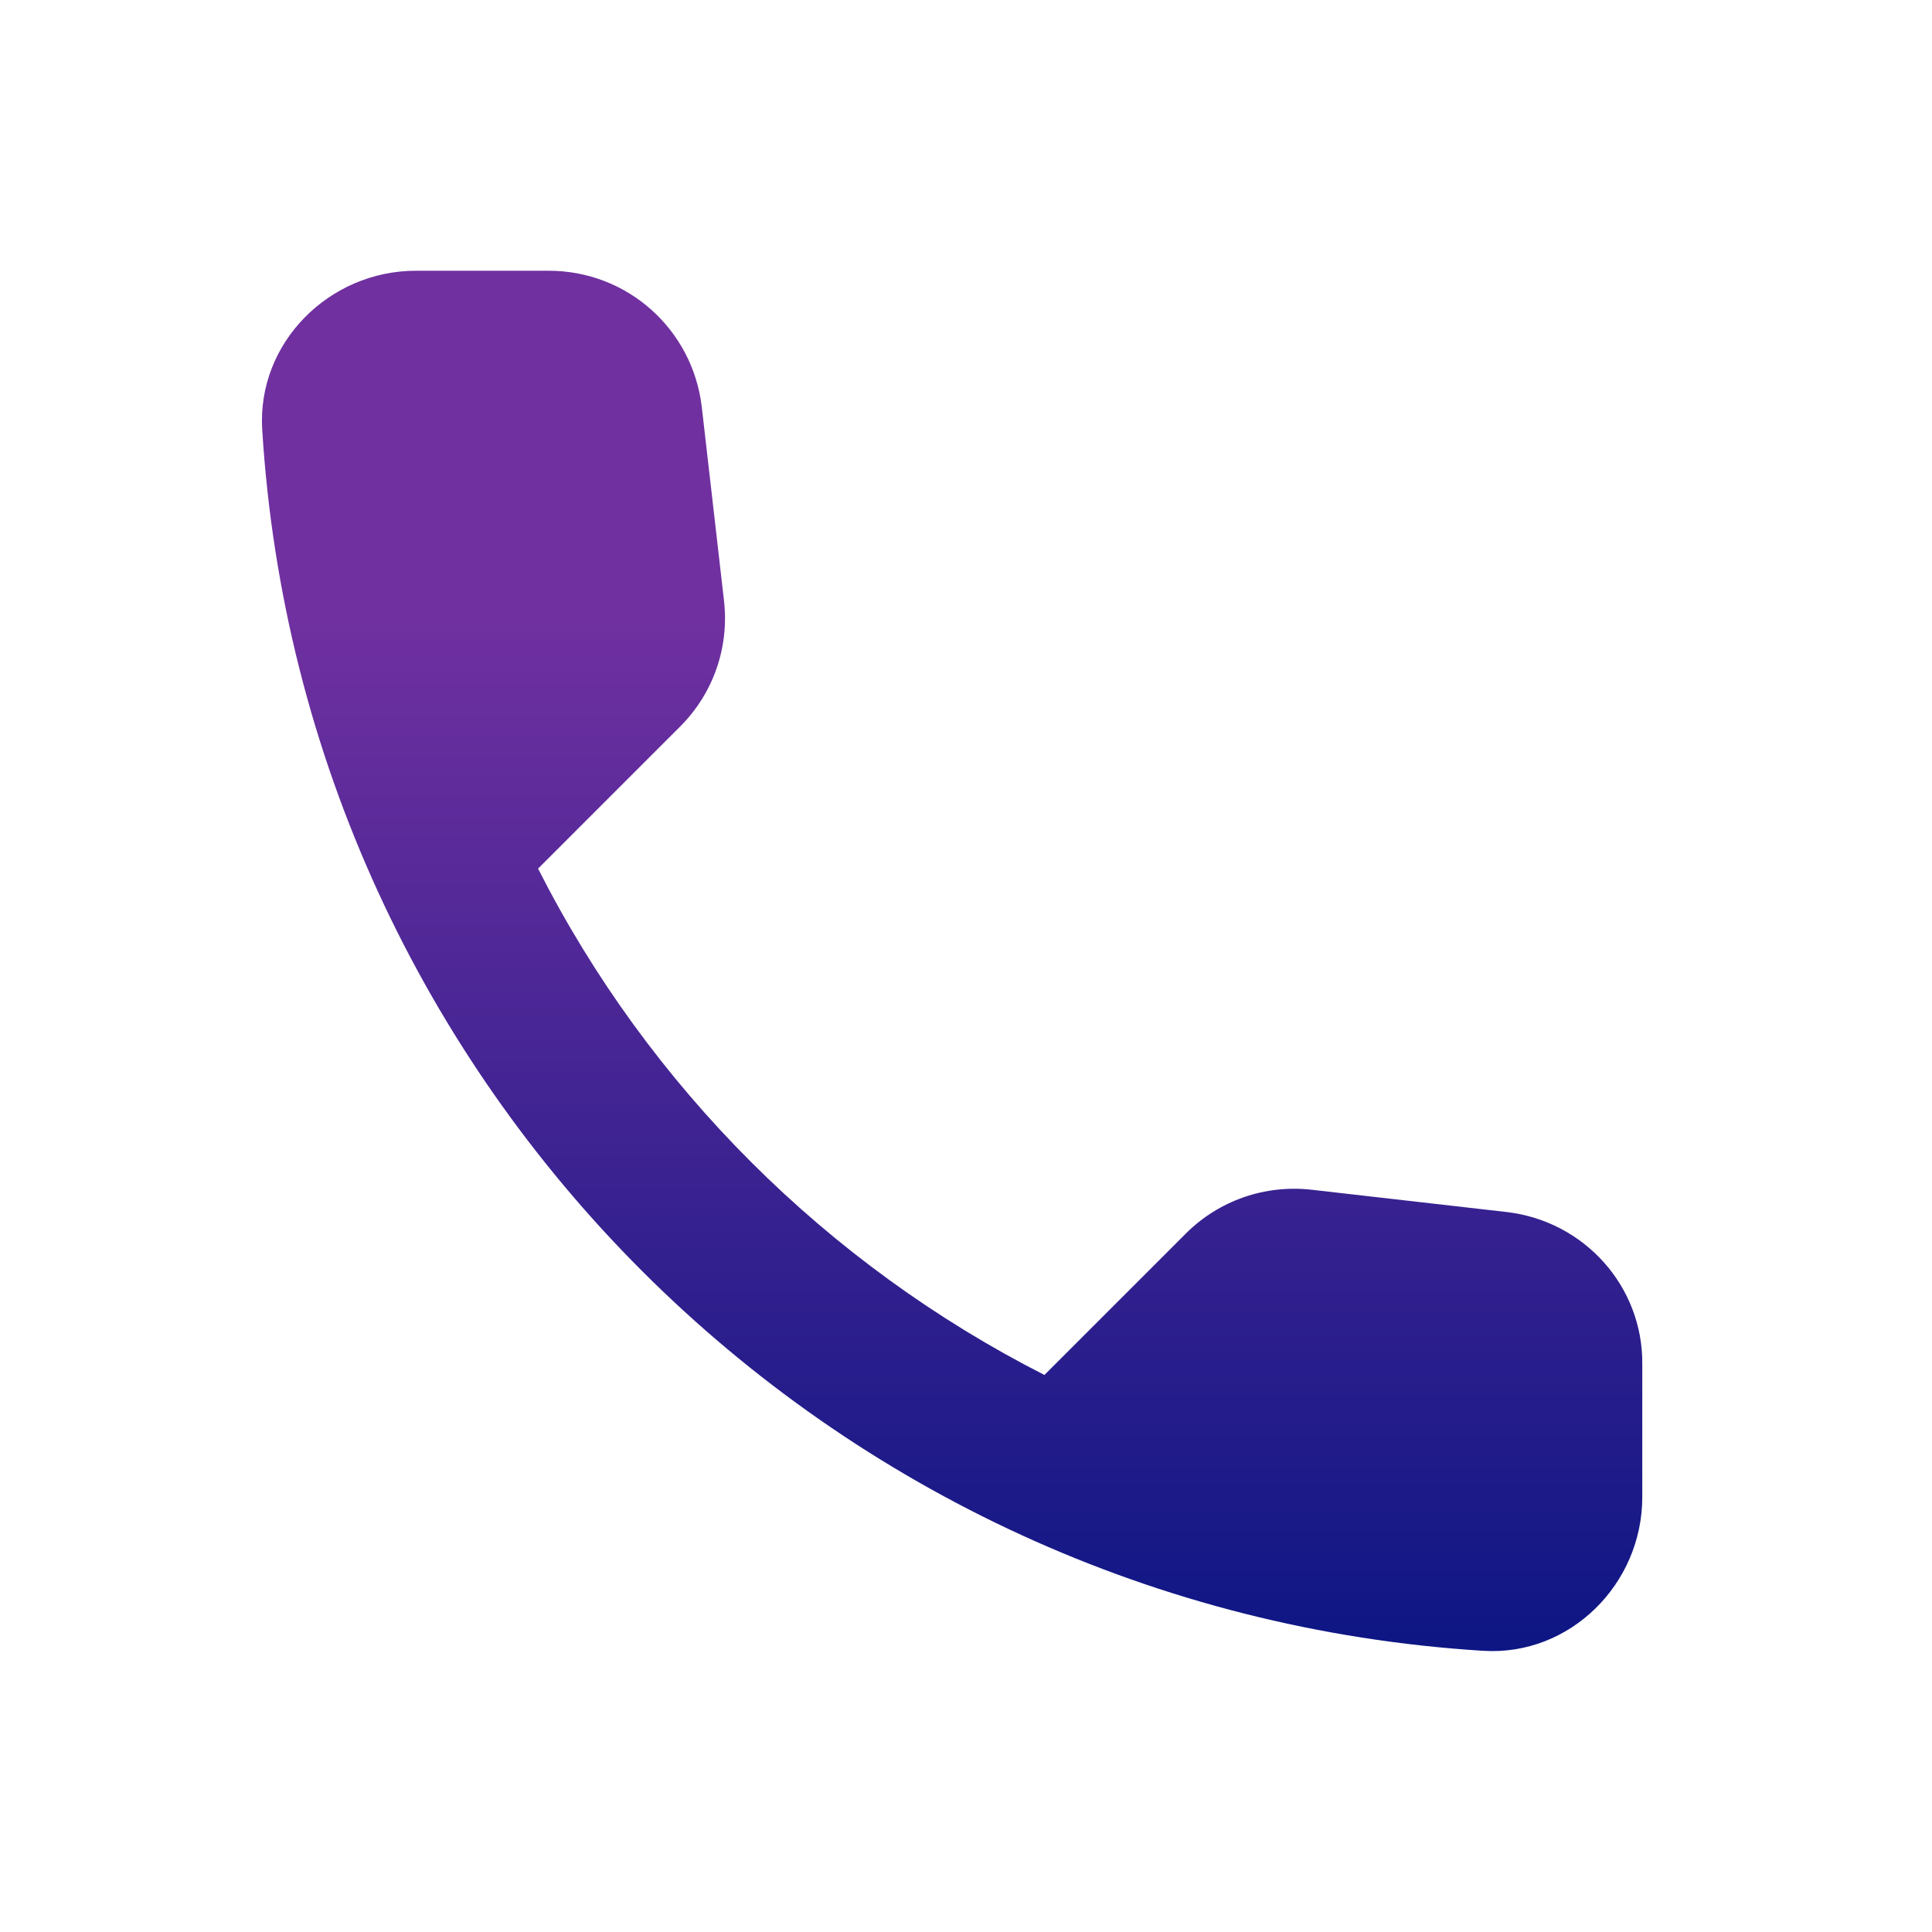 <svg width="22" height="22" viewBox="0 0 22 22" fill="none" xmlns="http://www.w3.org/2000/svg">
<g clip-path="url(#clip0_367_4292)">
<path d="M17.161 13.802L14.938 13.548C14.404 13.487 13.879 13.671 13.503 14.047L11.893 15.657C9.417 14.397 7.387 12.376 6.127 9.891L7.746 8.272C8.122 7.896 8.306 7.371 8.244 6.837L7.991 4.632C7.886 3.748 7.142 3.083 6.249 3.083H4.736C3.747 3.083 2.924 3.906 2.986 4.894C3.449 12.367 9.426 18.334 16.889 18.798C17.878 18.86 18.701 18.037 18.701 17.048V15.534C18.709 14.651 18.044 13.907 17.161 13.802Z" fill="url(#paint0_linear_367_4292)"/>
</g>
<defs>
<linearGradient id="paint0_linear_367_4292" x1="10.842" y1="3.083" x2="10.842" y2="18.802" gradientUnits="userSpaceOnUse">
<stop stop-color="#7030A0"/>
<stop offset="0.25" stop-color="#7030A0"/>
<stop offset="1" stop-color="#0D1684"/>
</linearGradient>
<clipPath id="clip0_367_4292">
<rect width="21" height="21" fill="white" transform="translate(0.334 0.449)"/>
</clipPath>
</defs>
</svg>
